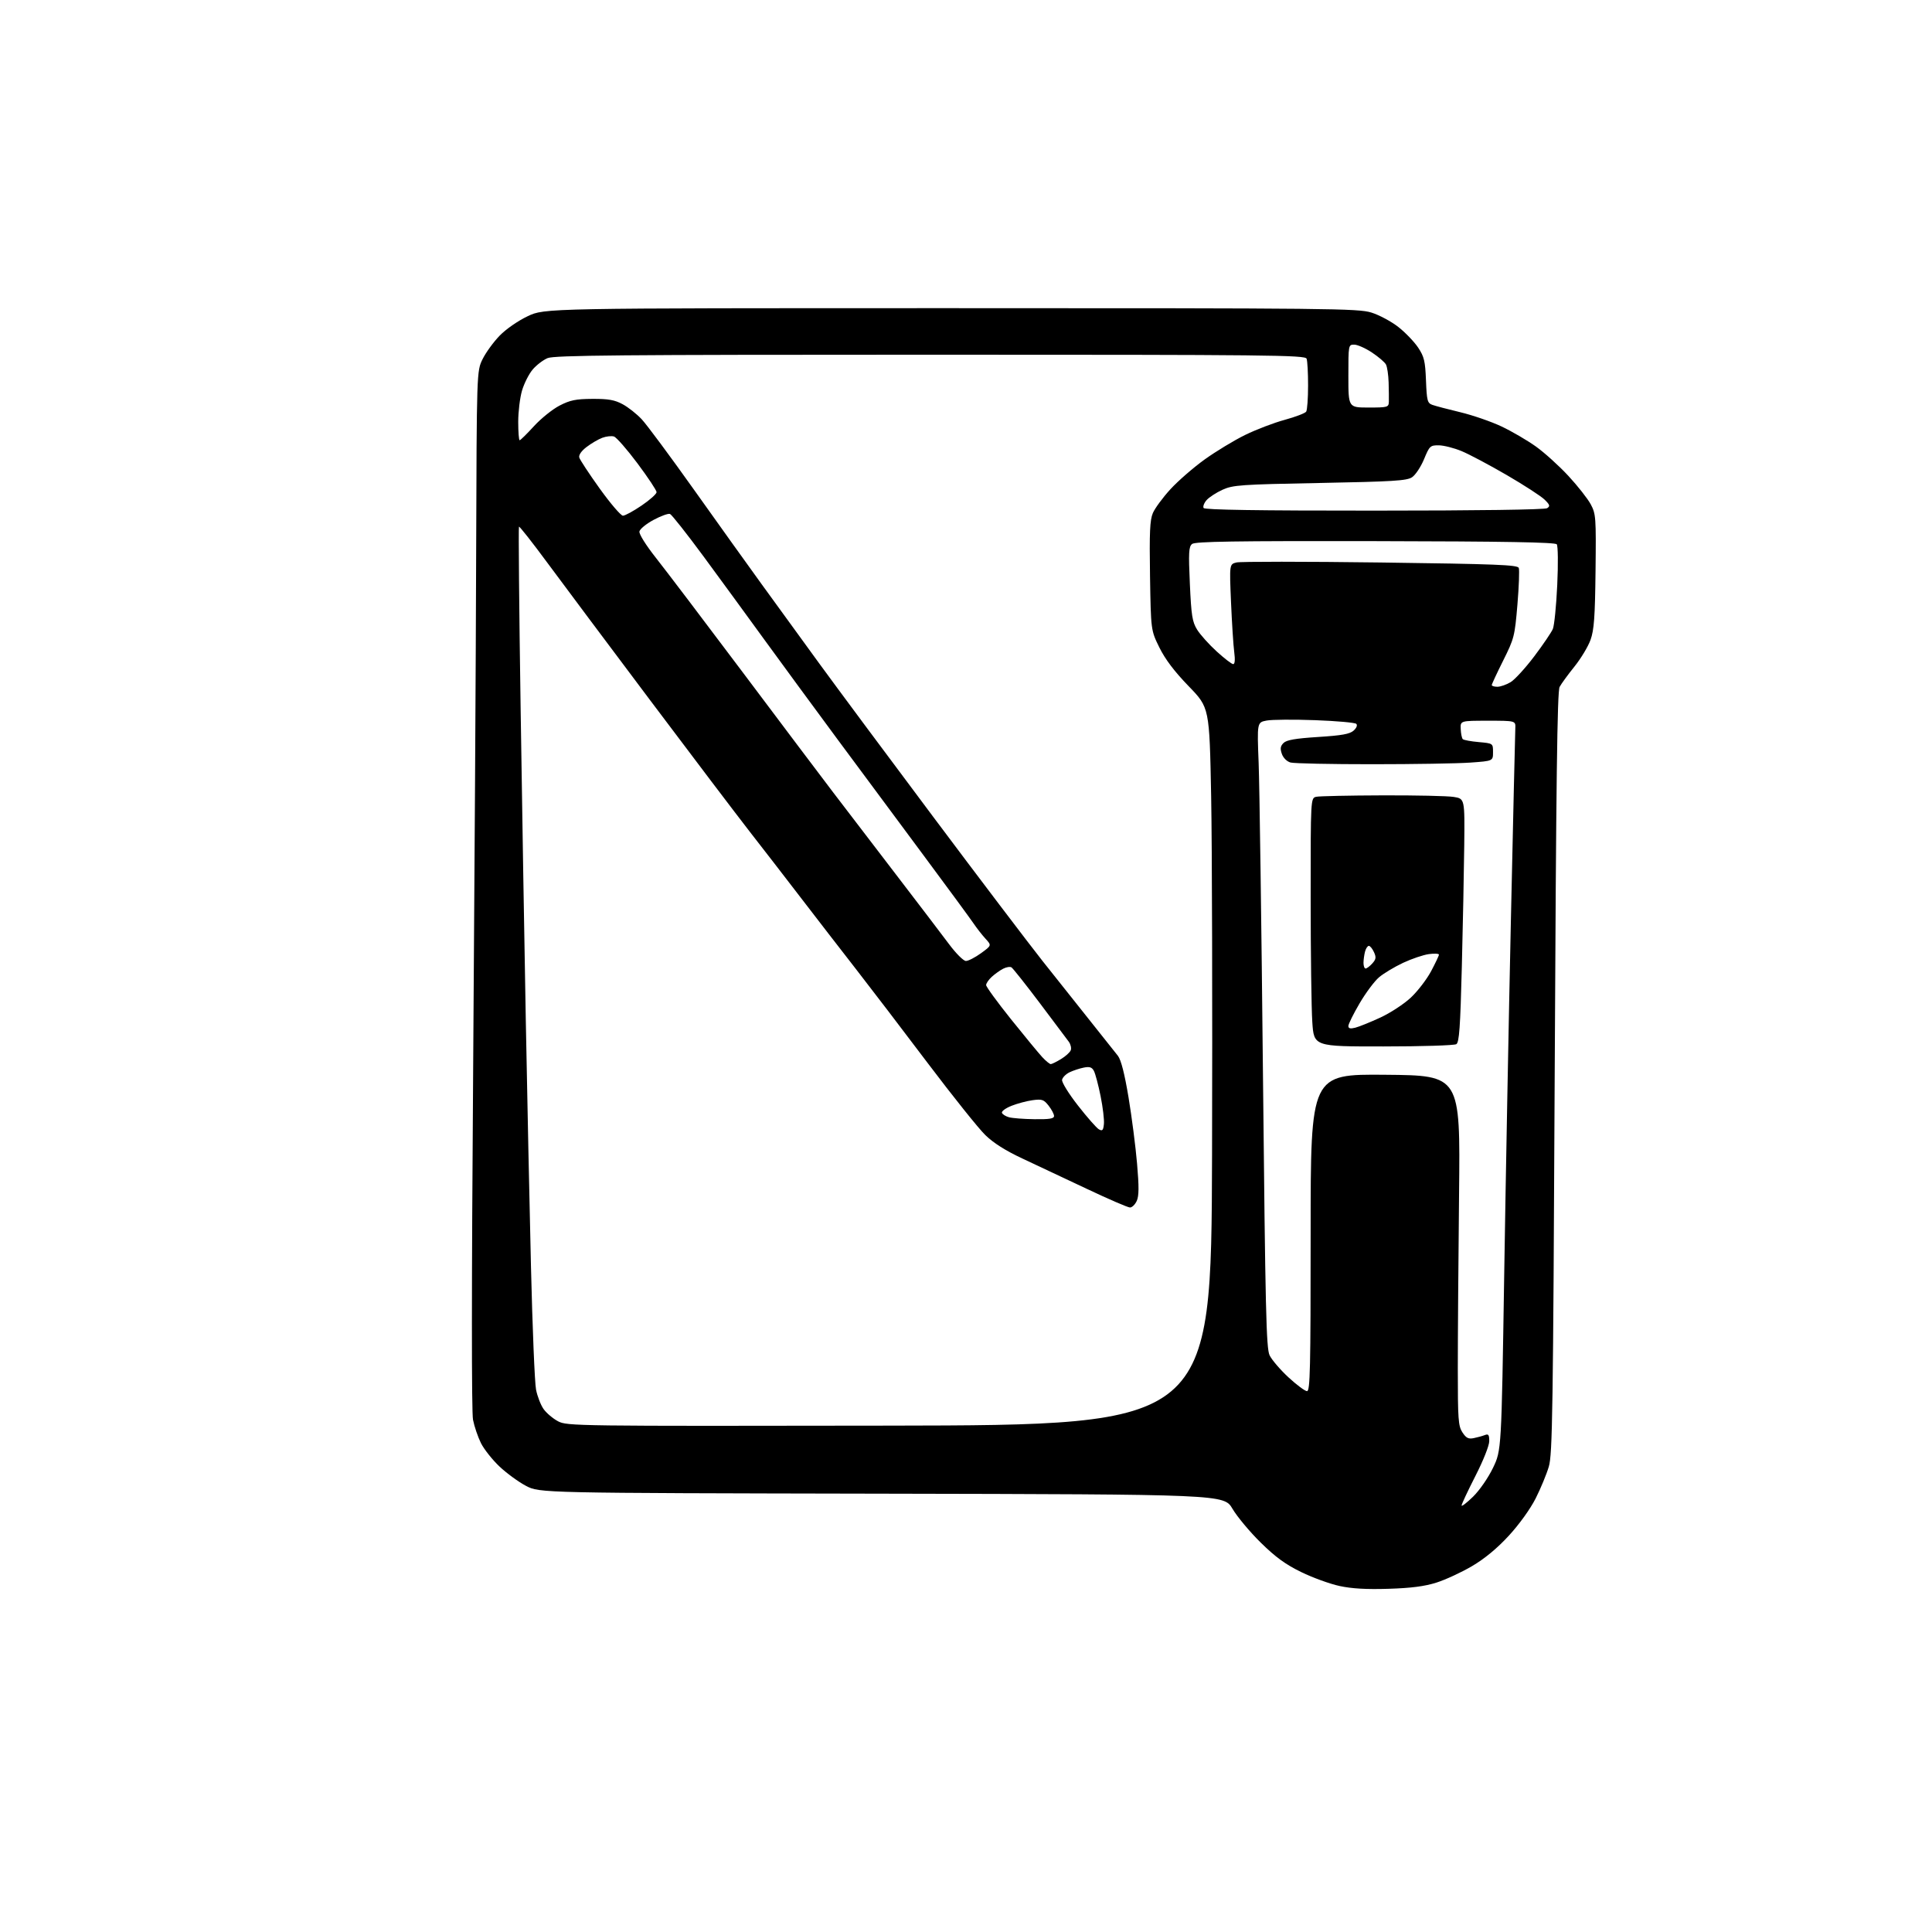 <?xml version="1.0" encoding="UTF-8" standalone="no"?>
<svg 
  version="1.1" 
  xmlns="http://www.w3.org/2000/svg" 
  xmlns:xlink="http://www.w3.org/1999/xlink" 
  xmlns:svg="http://www.w3.org/2000/svg"
  xmlns:rdf="http://www.w3.org/1999/02/22-rdf-syntax-ns#"
  xmlns:cc="http://creativecommons.org/ns#"
  xmlns:dc="http://purl.org/dc/elements/1.1/"
  viewBox="0 0 768 768"
  width="768"
  height="768"
>
<style>svg {background-color: white; }</style>"
<path stroke="none" fill="black" fill-rule="evenodd" d="M552.00,631.57C543.25,631.85 537.40,631.52 532.50,630.46C528.65,629.63 521.79,627.14 517.25,624.92C511.02,621.89 507.06,619.01 501.15,613.20C496.84,608.96 491.79,602.92 489.93,599.76C486.55,594.03 486.55,594.03 350.52,593.76C214.50,593.50 214.50,593.50 209.08,590.65C206.10,589.08 201.36,585.61 198.53,582.94C195.71,580.27 192.41,576.10 191.19,573.67C189.98,571.24 188.56,567.06 188.03,564.38C187.43,561.28 187.45,510.67 188.08,426.00C188.62,352.57 189.17,259.88 189.28,220.00C189.50,147.50 189.50,147.50 191.84,142.75C193.13,140.14 196.17,135.95 198.61,133.44C201.15,130.82 205.93,127.51 209.78,125.69C216.50,122.50 216.50,122.50 378.00,122.50C529.09,122.50 539.87,122.61 545.16,124.25C548.28,125.22 553.12,127.82 555.92,130.03C558.72,132.24 562.24,135.92 563.75,138.20C566.13,141.79 566.55,143.55 566.85,151.24C567.17,159.26 567.41,160.21 569.35,160.93C570.53,161.36 575.55,162.69 580.50,163.87C585.45,165.06 592.84,167.61 596.91,169.54C600.99,171.47 607.11,175.05 610.52,177.48C613.93,179.91 619.75,185.18 623.45,189.17C627.16,193.17 631.16,198.26 632.34,200.47C634.39,204.30 634.49,205.61 634.25,227.00C634.04,245.29 633.67,250.40 632.27,254.33C631.32,256.99 628.44,261.77 625.87,264.97C623.30,268.16 620.64,271.80 619.97,273.06C619.03,274.82 618.58,310.28 618.02,426.42C617.38,561.31 617.13,578.09 615.68,583.00C614.79,586.02 612.43,591.72 610.44,595.66C608.31,599.86 603.90,605.99 599.77,610.47C595.09,615.55 590.18,619.60 585.12,622.58C580.93,625.04 574.58,627.98 571.00,629.11C566.35,630.59 560.95,631.29 552.00,631.57zM585.56,594.96C588.15,592.42 591.57,587.48 593.49,583.50C596.85,576.50 596.85,576.50 597.94,507.00C598.54,468.77 599.74,404.88 600.62,365.00C601.50,325.12 602.28,291.15 602.36,289.50C602.50,286.50 602.50,286.50 591.50,286.50C580.50,286.50 580.50,286.50 580.66,289.82C580.74,291.65 581.11,293.45 581.48,293.82C581.85,294.19 584.71,294.72 587.83,294.99C593.50,295.50 593.50,295.50 593.50,299.00C593.50,302.50 593.50,302.50 584.50,303.14C579.55,303.50 562.00,303.79 545.50,303.79C529.00,303.80 514.38,303.49 513.01,303.11C511.55,302.70 510.12,301.29 509.56,299.69C508.82,297.59 508.97,296.60 510.22,295.35C511.43,294.15 514.91,293.54 523.99,292.96C533.44,292.36 536.57,291.79 538.09,290.42C539.26,289.36 539.68,288.28 539.14,287.74C538.65,287.25 531.29,286.59 522.80,286.28C514.30,285.97 505.63,286.03 503.52,286.43C499.70,287.15 499.70,287.15 500.33,303.32C500.68,312.22 501.46,368.10 502.05,427.50C503.00,521.15 503.35,535.93 504.68,538.75C505.53,540.53 508.90,544.47 512.17,547.50C515.44,550.52 518.76,553.00 519.56,553.00C520.80,553.00 521.00,544.23 521.00,489.99C521.00,426.97 521.00,426.97 550.75,427.24C580.50,427.50 580.50,427.50 580.00,474.50C579.73,500.35 579.50,531.65 579.50,544.05C579.50,564.27 579.69,566.88 581.34,569.40C582.82,571.65 583.72,572.11 585.84,571.68C587.30,571.38 589.29,570.84 590.25,570.46C591.68,569.91 592.00,570.34 592.00,572.87C592.00,574.63 589.65,580.56 586.50,586.72C583.48,592.65 581.00,597.93 581.00,598.46C581.00,598.98 583.05,597.41 585.56,594.96zM353.50,566.71C481.50,566.50 481.50,566.50 481.81,459.00C481.98,399.88 481.82,335.70 481.45,316.40C480.77,281.30 480.77,281.30 472.51,272.77C466.84,266.92 463.19,262.09 460.87,257.39C457.50,250.55 457.50,250.55 457.15,228.97C456.88,211.61 457.10,206.72 458.28,203.95C459.09,202.05 462.22,197.80 465.24,194.50C468.26,191.20 474.39,185.87 478.86,182.65C483.34,179.44 490.56,175.06 494.92,172.92C499.28,170.78 506.36,168.07 510.67,166.90C514.98,165.72 518.83,164.25 519.23,163.63C519.64,163.01 519.98,158.37 519.98,153.33C519.99,148.29 519.73,143.45 519.39,142.58C518.84,141.15 504.74,141.00 369.86,141.00C246.34,141.00 220.38,141.23 217.67,142.36C215.88,143.11 213.20,145.16 211.73,146.91C210.25,148.66 208.36,152.41 207.52,155.23C206.69,158.05 206.00,163.66 206.00,167.68C206.00,171.71 206.26,175.00 206.57,175.00C206.89,175.00 209.44,172.50 212.23,169.44C215.03,166.38 219.61,162.69 222.41,161.24C226.63,159.06 228.87,158.60 235.50,158.56C241.84,158.53 244.33,158.97 247.50,160.68C249.70,161.86 253.12,164.56 255.09,166.67C257.07,168.77 266.36,181.30 275.75,194.50C285.14,207.70 297.24,224.61 302.66,232.08C308.07,239.55 318.35,253.69 325.50,263.51C332.65,273.32 353.18,300.96 371.13,324.92C389.07,348.89 408.56,374.57 414.42,382.00C420.29,389.43 429.01,400.39 433.80,406.38C438.58,412.36 443.35,418.35 444.38,419.69C445.64,421.32 447.04,426.81 448.61,436.23C449.90,443.99 451.43,455.83 452.00,462.56C452.80,471.80 452.77,475.42 451.87,477.39C451.21,478.83 450.01,480.00 449.19,480.00C448.37,480.00 440.68,476.68 432.10,472.62C423.52,468.55 412.00,463.13 406.50,460.57C399.75,457.42 394.93,454.38 391.67,451.20C389.01,448.62 378.73,435.76 368.81,422.63C358.90,409.50 346.00,392.60 340.15,385.09C334.29,377.57 324.55,364.97 318.50,357.08C312.45,349.19 303.25,337.28 298.05,330.62C292.86,323.95 275.08,300.50 258.55,278.50C242.02,256.50 223.60,231.85 217.60,223.73C211.61,215.61 206.52,209.14 206.30,209.37C206.07,209.60 206.36,241.89 206.95,281.14C207.54,320.39 208.47,376.57 209.02,406.00C209.57,435.43 210.49,479.30 211.07,503.50C211.65,527.70 212.55,549.69 213.08,552.37C213.60,555.04 214.96,558.54 216.09,560.13C217.23,561.73 219.81,563.91 221.83,564.98C225.41,566.87 228.52,566.91 353.50,566.71zM438.82,446.84C439.00,445.17 438.40,440.16 437.50,435.70C436.60,431.25 435.40,426.75 434.84,425.70C434.05,424.22 433.14,423.92 430.80,424.39C429.14,424.72 426.60,425.56 425.16,426.25C423.71,426.95 422.38,428.29 422.19,429.24C422.01,430.20 424.78,434.70 428.51,439.47C432.17,444.16 435.91,448.41 436.83,448.93C438.21,449.71 438.56,449.35 438.82,446.84zM411.25,444.90C417.18,444.98 419.00,444.68 419.00,443.63C419.00,442.88 418.03,441.03 416.84,439.52C414.91,437.07 414.21,436.84 410.44,437.35C408.11,437.67 404.34,438.68 402.06,439.59C399.78,440.50 398.08,441.74 398.28,442.35C398.48,442.95 399.74,443.75 401.07,444.12C402.41,444.50 406.99,444.85 411.25,444.90zM417.70,423.00C418.14,422.99 419.98,422.09 421.78,420.99C423.59,419.89 425.33,418.31 425.65,417.48C425.96,416.65 425.61,415.13 424.86,414.10C424.11,413.06 418.91,406.14 413.30,398.70C407.69,391.26 402.63,384.89 402.07,384.54C401.50,384.19 400.02,384.43 398.77,385.08C397.52,385.72 395.49,387.17 394.25,388.30C393.01,389.43 392.00,390.90 392.00,391.58C392.00,392.26 396.45,398.37 401.89,405.16C407.33,411.95 412.94,418.74 414.34,420.25C415.75,421.76 417.26,423.00 417.70,423.00zM549.90,415.98C522.30,416.00 522.30,416.00 521.66,406.25C521.30,400.89 521.01,378.66 521.01,356.86C521.00,317.22 521.00,317.22 523.25,316.73C524.49,316.47 536.30,316.21 549.50,316.17C562.70,316.12 575.47,316.40 577.88,316.79C582.26,317.50 582.26,317.50 582.06,336.00C581.95,346.18 581.52,367.93 581.10,384.34C580.49,408.40 580.06,414.35 578.92,415.07C578.14,415.57 565.08,415.98 549.90,415.98zM538.73,408.53C540.24,408.15 544.71,406.34 548.68,404.51C552.65,402.68 558.11,399.11 560.81,396.58C563.52,394.05 567.14,389.33 568.87,386.10C570.59,382.86 572.00,379.89 572.00,379.48C572.00,379.07 570.20,378.98 568.00,379.27C565.80,379.57 561.19,381.13 557.75,382.74C554.31,384.36 550.01,386.94 548.20,388.48C546.38,390.01 542.89,394.69 540.45,398.86C538.00,403.04 536.00,407.08 536.00,407.84C536.00,408.84 536.75,409.03 538.73,408.53zM542.85,385.00C543.31,385.00 544.51,384.10 545.50,383.00C547.00,381.34 547.12,380.56 546.18,378.50C545.55,377.12 544.64,376.00 544.14,376.00C543.64,376.00 542.96,377.01 542.63,378.25C542.30,379.49 542.02,381.51 542.01,382.75C542.01,383.99 542.38,385.00 542.85,385.00zM383.97,382.00C384.92,382.00 387.62,380.61 389.96,378.92C394.21,375.83 394.21,375.83 391.77,373.17C390.42,371.70 388.25,368.93 386.95,367.00C385.64,365.07 376.72,352.93 367.12,340.00C357.52,327.07 342.17,306.38 333.00,294.00C323.84,281.62 310.76,263.79 303.92,254.38C297.09,244.96 286.12,229.95 279.54,221.01C272.95,212.08 267.01,204.56 266.33,204.30C265.65,204.04 262.72,205.10 259.81,206.66C256.90,208.22 254.37,210.29 254.18,211.27C253.99,212.29 256.74,216.69 260.75,221.77C264.55,226.57 279.99,246.93 295.06,267.00C310.12,287.07 326.39,308.68 331.21,315.00C336.02,321.32 347.21,335.95 356.07,347.50C364.93,359.05 374.44,371.54 377.21,375.25C380.03,379.03 383.00,382.00 383.97,382.00zM595.25,273.00C596.49,272.99 598.86,272.16 600.52,271.15C602.19,270.13 606.40,265.52 609.89,260.90C613.38,256.28 616.71,251.38 617.29,250.00C617.86,248.62 618.65,240.75 619.03,232.50C619.42,224.14 619.33,217.00 618.84,216.37C618.21,215.56 598.18,215.21 546.69,215.11C490.67,215.01 475.08,215.25 473.87,216.24C472.55,217.32 472.42,219.60 472.99,232.10C473.56,244.73 473.95,247.18 475.87,250.29C477.09,252.26 480.58,256.16 483.63,258.94C486.67,261.72 489.63,264.00 490.21,264.00C490.88,264.00 491.03,262.30 490.63,259.25C490.28,256.64 489.71,247.70 489.35,239.39C488.71,224.29 488.71,224.29 491.51,223.59C493.05,223.20 518.81,223.21 548.75,223.60C594.87,224.21 603.27,224.54 603.74,225.76C604.04,226.56 603.80,233.11 603.20,240.33C602.14,252.92 601.91,253.82 597.55,262.56C595.05,267.56 593.00,271.96 593.00,272.33C593.00,272.70 594.01,273.00 595.25,273.00zM247.63,205.00C248.44,205.00 251.79,203.18 255.05,200.96C258.32,198.74 261.00,196.35 261.00,195.64C261.00,194.94 257.59,189.80 253.42,184.22C249.26,178.65 245.04,173.83 244.06,173.52C243.07,173.21 240.97,173.44 239.39,174.04C237.80,174.64 235.01,176.28 233.17,177.69C231.12,179.25 230.00,180.86 230.27,181.87C230.51,182.76 234.18,188.34 238.42,194.25C242.67,200.16 246.81,205.00 247.63,205.00zM546.31,202.98C587.19,202.98 614.09,202.60 615.00,202.02C616.27,201.21 616.12,200.69 614.00,198.61C612.62,197.25 605.88,192.87 599.00,188.87C592.12,184.87 584.02,180.57 581.00,179.32C577.98,178.07 573.90,177.04 571.93,177.02C568.54,177.00 568.25,177.27 566.07,182.55C564.80,185.61 562.65,188.84 561.29,189.73C559.20,191.10 553.71,191.44 524.66,191.99C493.23,192.58 490.14,192.80 486.00,194.67C483.52,195.79 480.67,197.65 479.65,198.79C478.64,199.94 478.10,201.35 478.46,201.94C478.91,202.67 499.92,203.00 546.31,202.98zM544.00,162.00C551.60,162.00 552.00,161.89 552.09,159.75C552.13,158.51 552.09,155.04 552.00,152.03C551.91,149.02 551.43,145.81 550.94,144.89C550.45,143.97 547.93,141.82 545.35,140.11C542.77,138.40 539.61,137.00 538.33,137.00C536.01,137.00 536.00,137.08 536.00,149.50C536.00,162.00 536.00,162.00 544.00,162.00z" />

</svg>